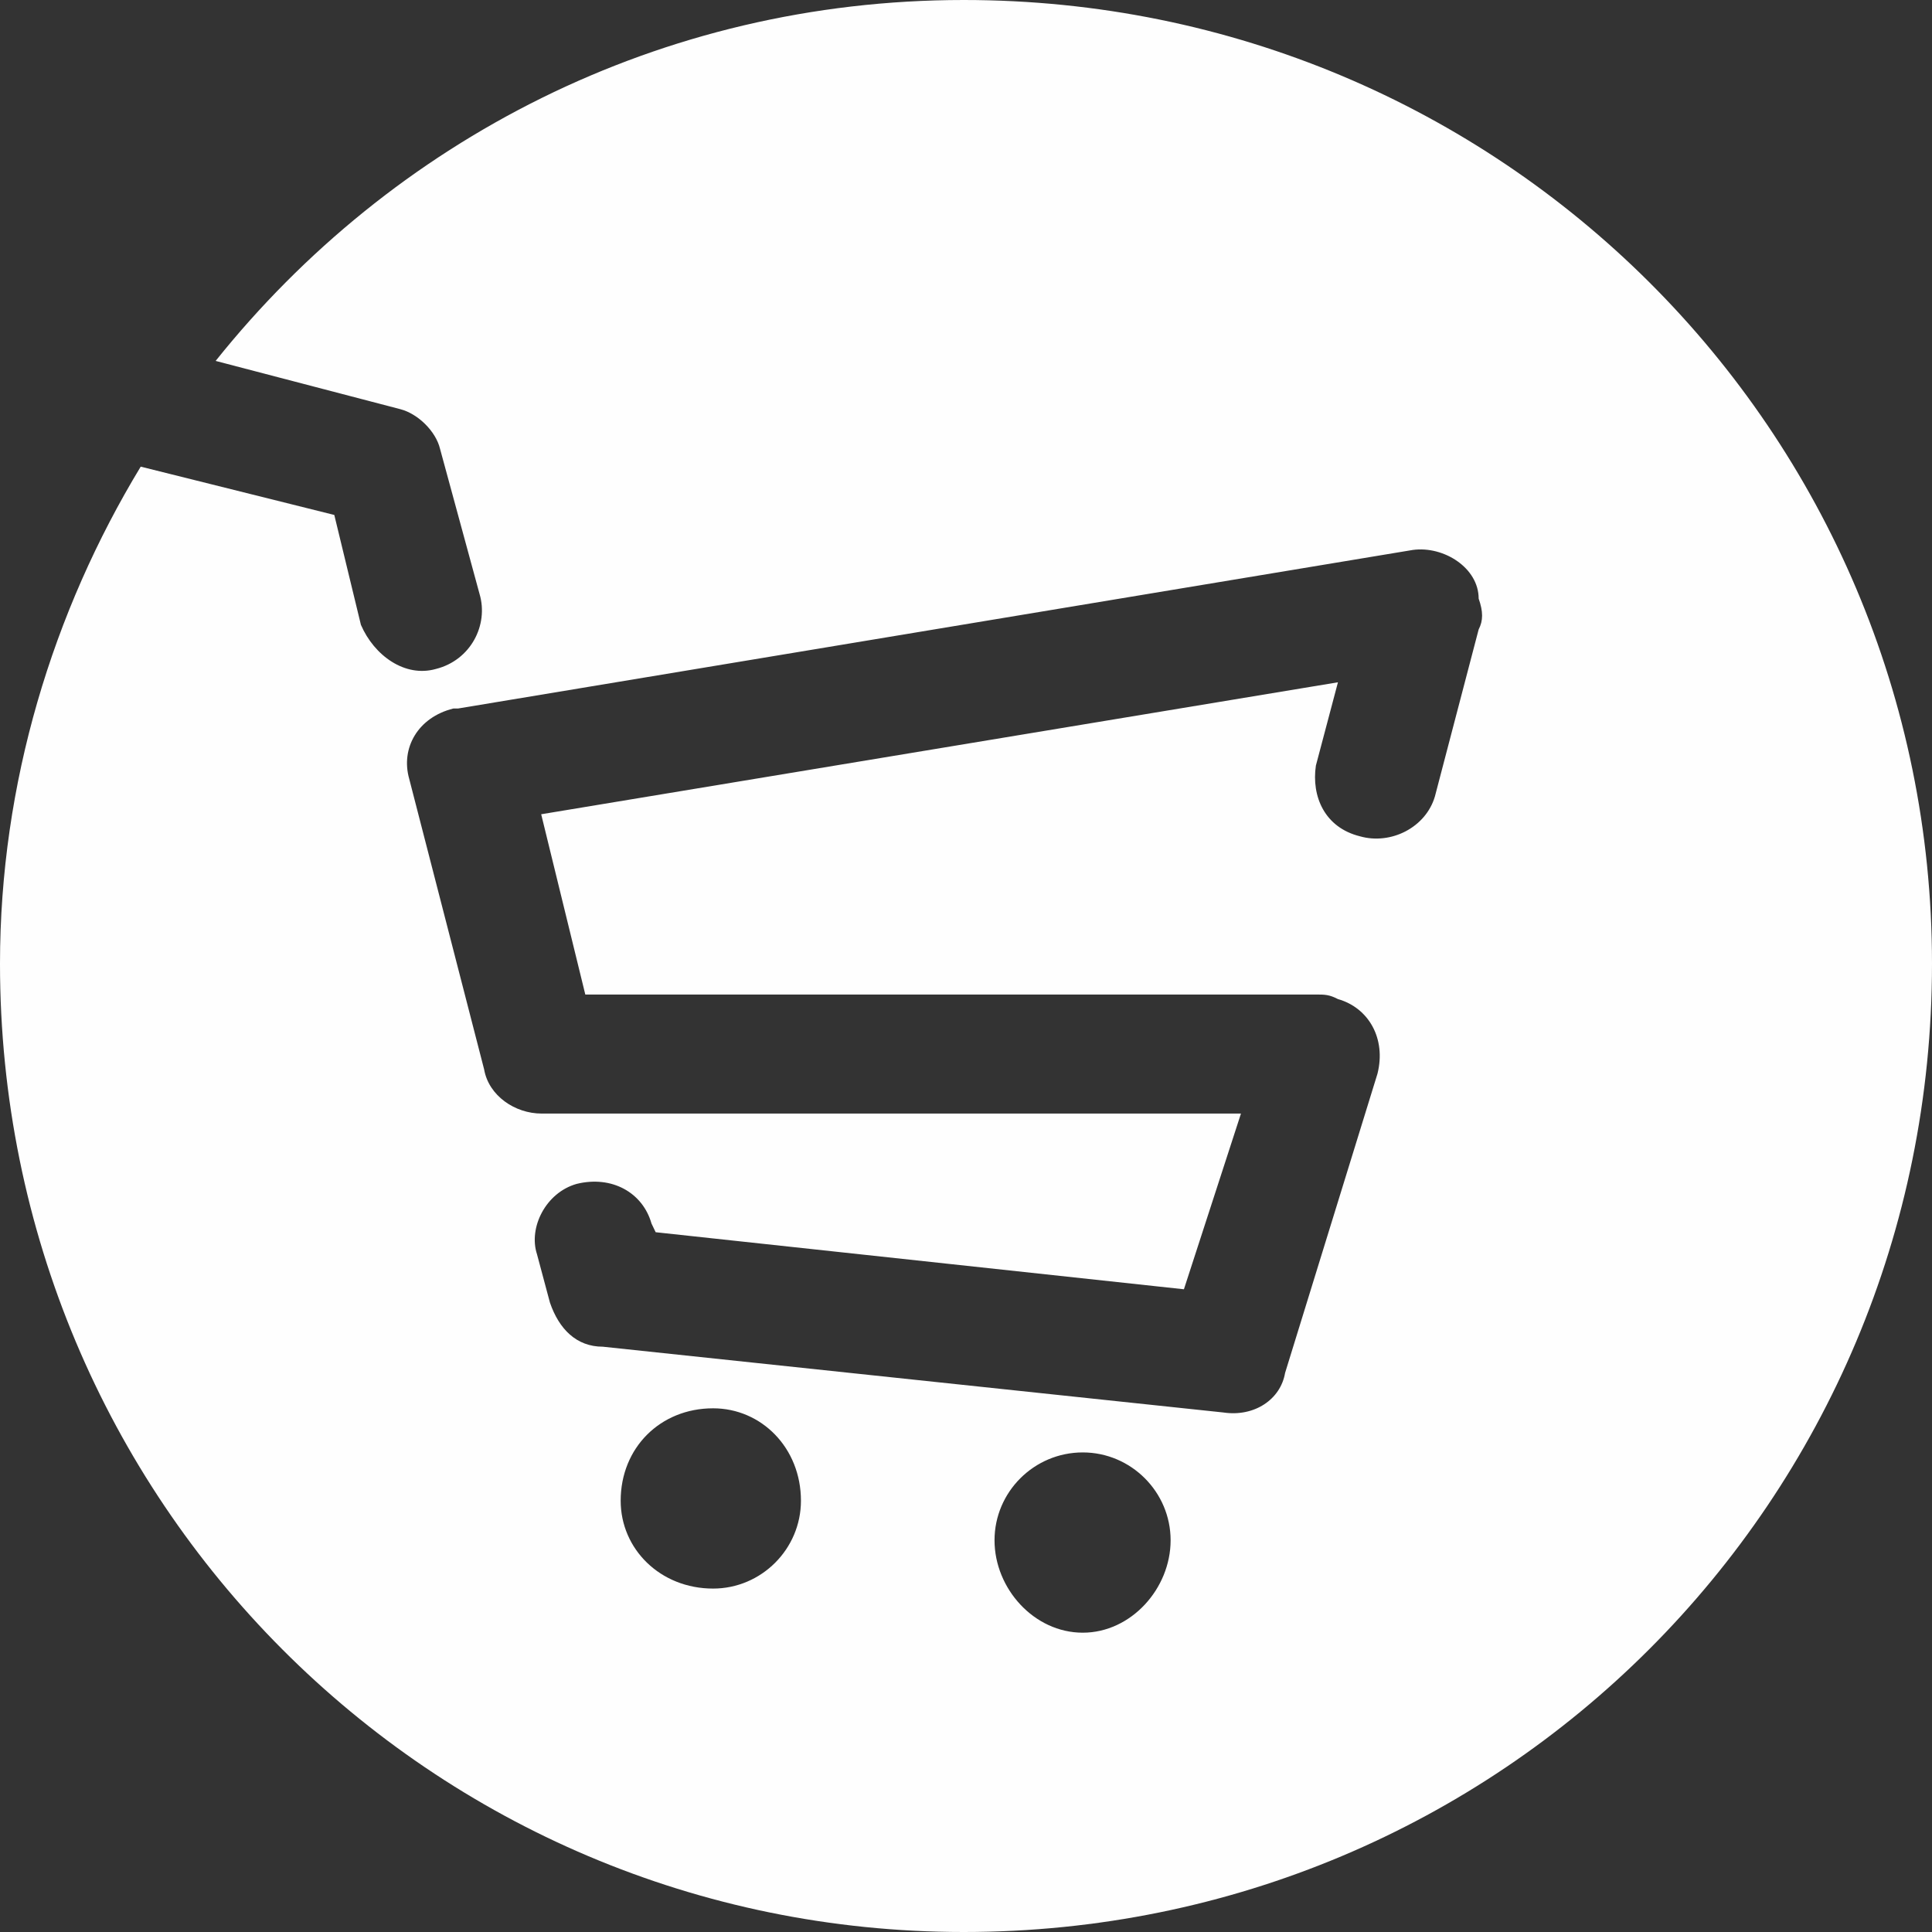 <?xml version="1.0" encoding="UTF-8"?>
<!DOCTYPE svg PUBLIC "-//W3C//DTD SVG 1.1//EN" "http://www.w3.org/Graphics/SVG/1.1/DTD/svg11.dtd">
<!-- Creator: CorelDRAW Home & Student X8 -->
<svg xmlns="http://www.w3.org/2000/svg" xml:space="preserve" width="50.8mm" height="50.8mm" version="1.1" style="shape-rendering:geometricPrecision; text-rendering:geometricPrecision; image-rendering:optimizeQuality; fill-rule:evenodd; clip-rule:evenodd"
viewBox="0 0 5080 5080"
 xmlns:xlink="http://www.w3.org/1999/xlink">
 <rect x="0" y="0" width="5080" height="5080" fill="#333333" stroke="none"/>
 <defs>
  <style type="text/css">
   <![CDATA[
    .fil0 {fill:#FEFEFE}
   ]]>
  </style>
 </defs>
 <g id="Layer_x0020_1">
  <path class="fil0" d="M5080 2534c0,-1400 -1134,-2534 -2546,-2534 -798,0 -1504,370 -1967,949l486 127c46,12 93,58 104,104l0 0 104 382c24,81 -23,174 -115,197 -81,23 -162,-35 -197,-116l-70 -289 -509 -127c-231,381 -370,833 -370,1307 0,1412 1134,2546 2534,2546 1412,0 2546,-1134 2546,-2546zm-3668 764c-23,-70 23,-162 104,-185 93,-23 174,23 197,104l11 23 1389 150 150 -462 -1839 0c-70,0 -139,-47 -151,-116l-197 -764c-23,-81 23,-162 116,-185 0,0 12,0 12,0l0 0 2511 -417c81,-11 173,47 173,128 12,34 12,58 0,81l-115 439c-24,82 -116,128 -197,105 -93,-23 -128,-105 -116,-186l58 -219 -2095 347 116 474 1921 0c23,0 35,0 58,12 81,23 127,104 104,196l-243 787c-12,70 -81,116 -162,104l-1632 -173c-69,0 -115,-46 -139,-116l-34 -127 0 0zm1666 752c0,-127 -104,-231 -231,-231 -128,0 -232,104 -232,231 0,127 104,243 232,243 127,0 231,-116 231,-243zm-972 -104c0,-139 -104,-243 -231,-243 -139,0 -243,104 -243,243 0,127 104,231 243,231 127,0 231,-104 231,-231z"/>
 </g>
</svg>
